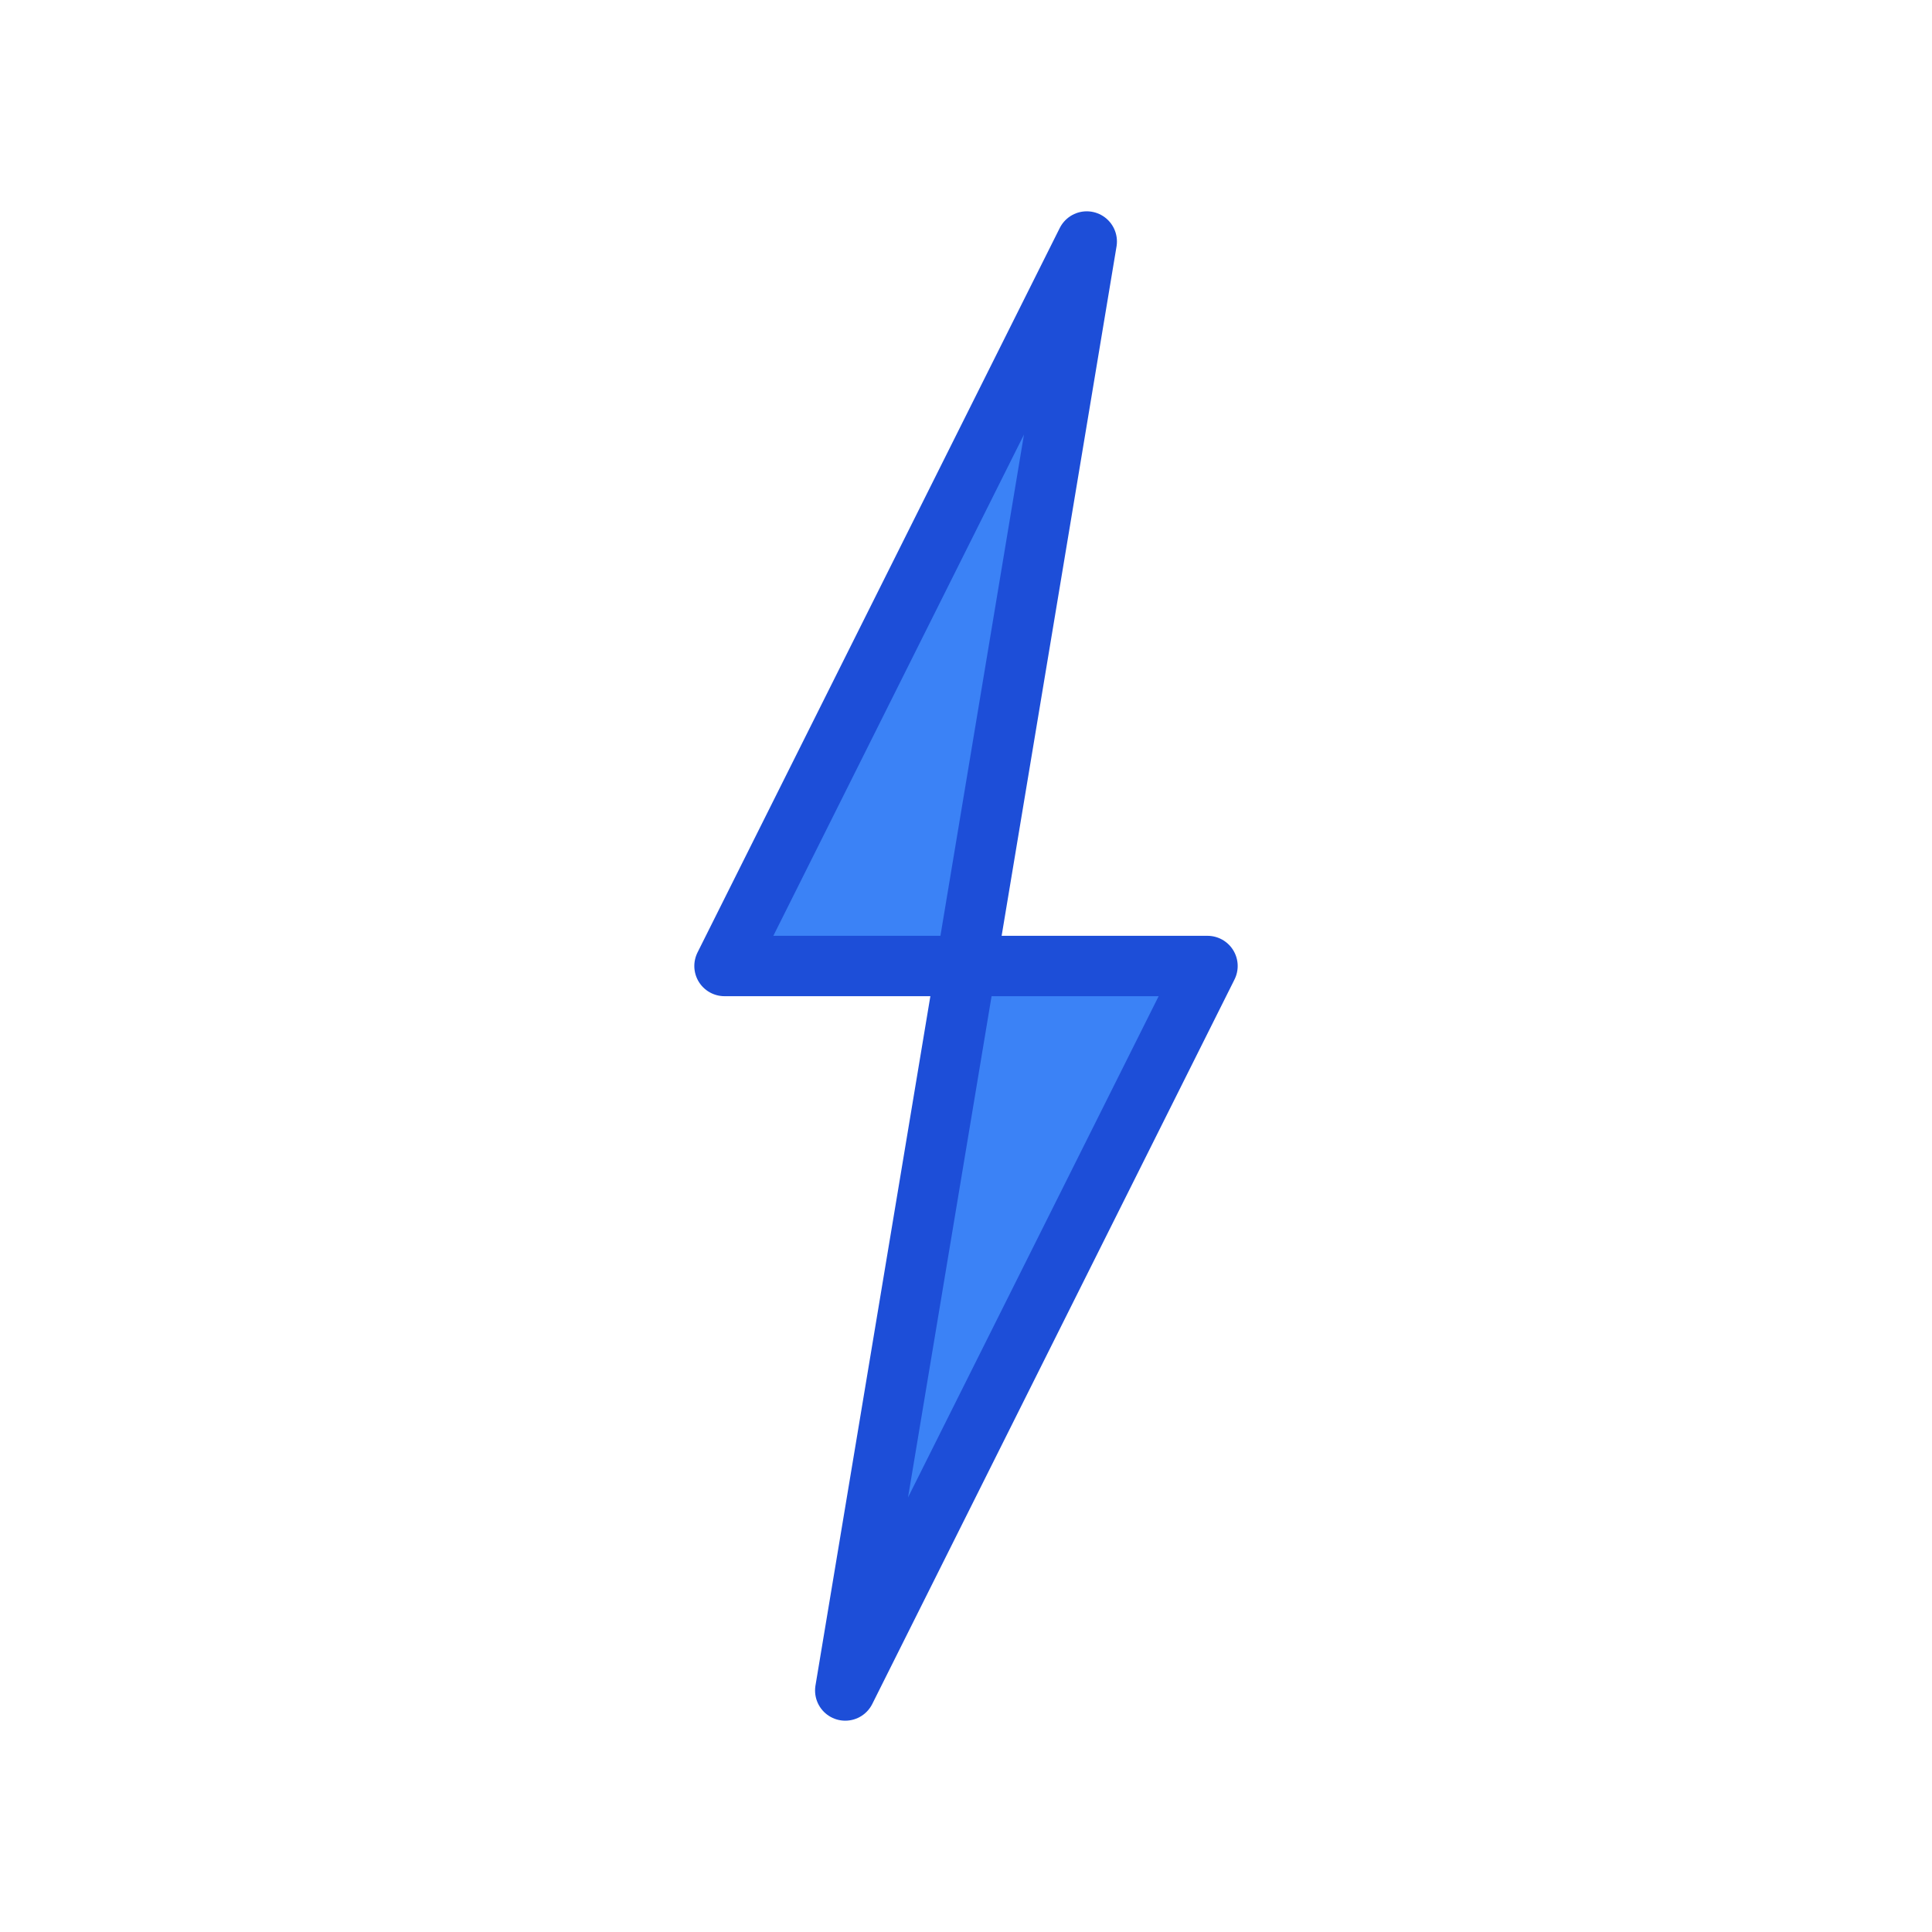 <svg width="32" height="32" viewBox="0 0 32 32" fill="none" xmlns="http://www.w3.org/2000/svg">
  <!-- Simple Lightning Bolt for PDF Conversion -->
  <path d="M18 4 L12 16 L16 16 L14 28 L20 16 L16 16 L18 4 Z" 
        fill="#3b82f6" 
        stroke="#1d4ed8" 
        stroke-width="1" 
        stroke-linejoin="round"/>
</svg>
